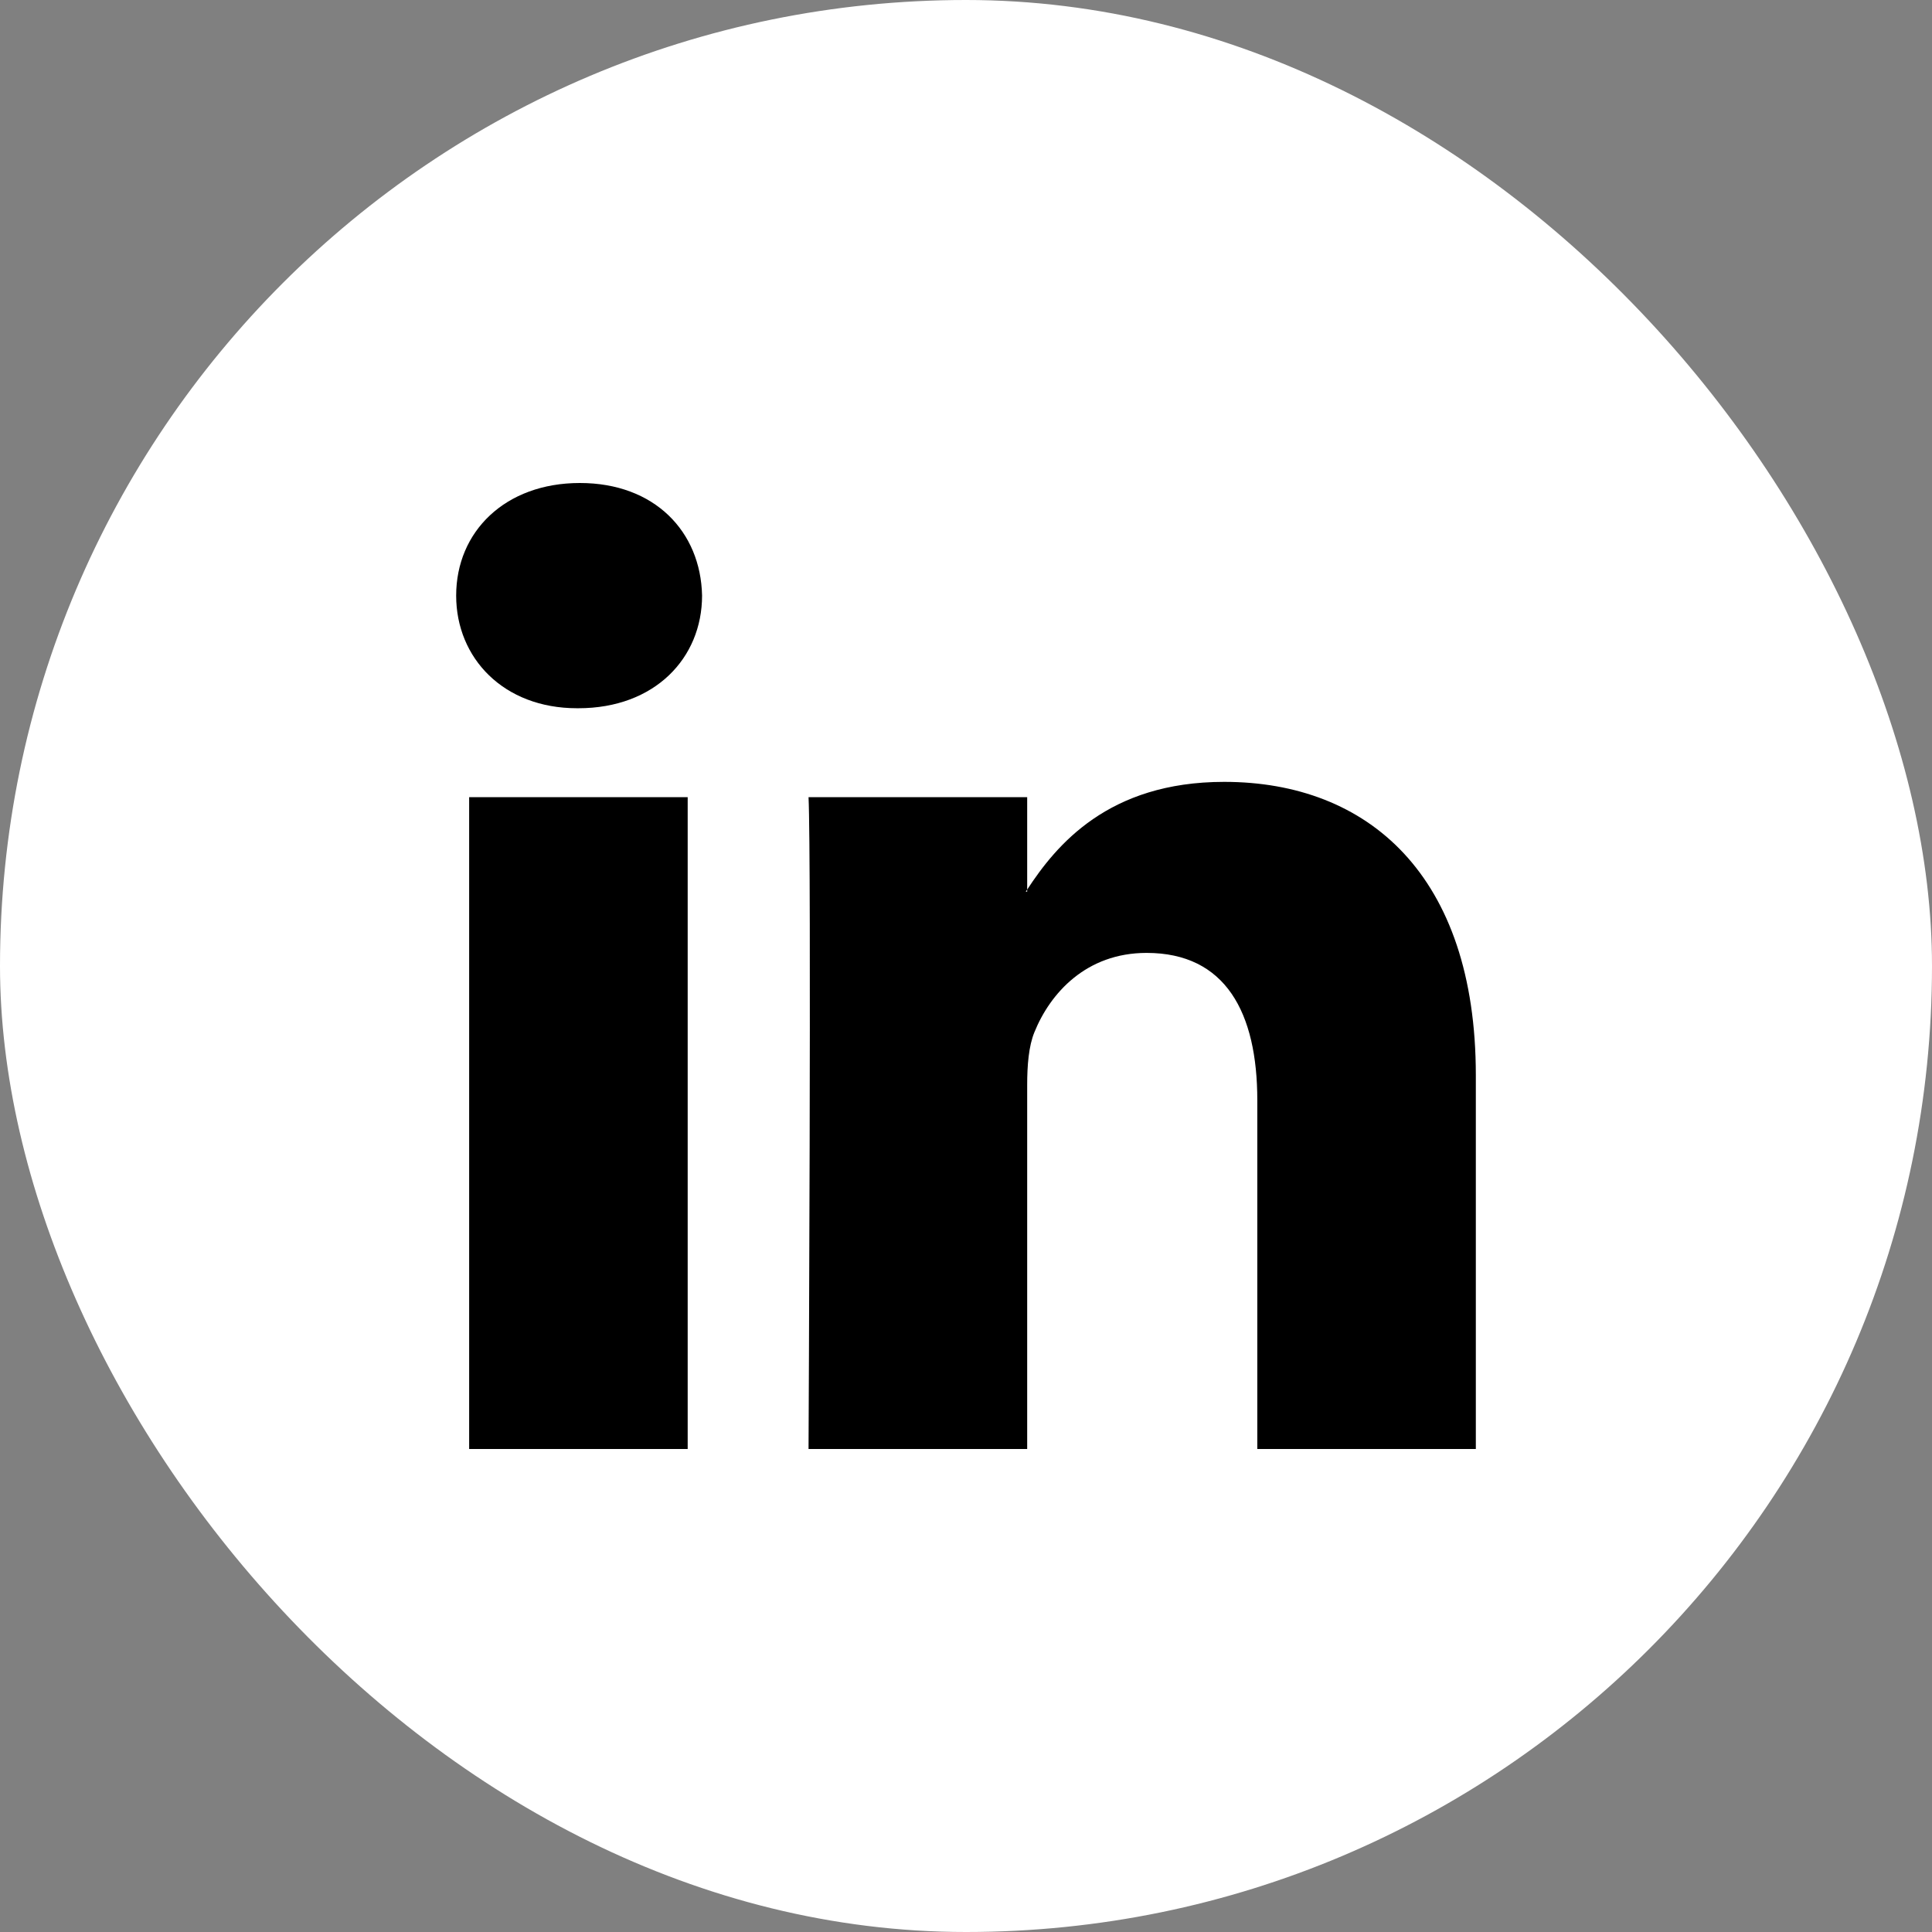 <svg width="36" height="36" viewBox="0 0 36 36" fill="none" xmlns="http://www.w3.org/2000/svg">
<rect x="0" y="0" width="36" height="36" fill="#808080" stroke="none"/>
<rect width="36" height="36" rx="18" fill="white"/>
<path d="M27.5 20.036V27H23.428V20.502C23.428 18.869 22.838 17.756 21.365 17.756C20.239 17.756 19.569 18.507 19.275 19.233C19.168 19.492 19.14 19.854 19.14 20.217V27H15.066C15.066 27 15.121 15.995 15.066 14.854H19.14V16.576L19.113 16.615H19.14V16.576C19.681 15.75 20.647 14.569 22.811 14.569C25.491 14.569 27.5 16.306 27.5 20.036ZM10.805 9C9.412 9 8.5 9.906 8.5 11.098C8.5 12.264 9.385 13.197 10.751 13.197H10.778C12.199 13.197 13.082 12.264 13.082 11.098C13.057 9.906 12.199 9 10.805 9ZM8.742 27H12.814V14.854H8.742V27Z" fill="black"/>
</svg>
